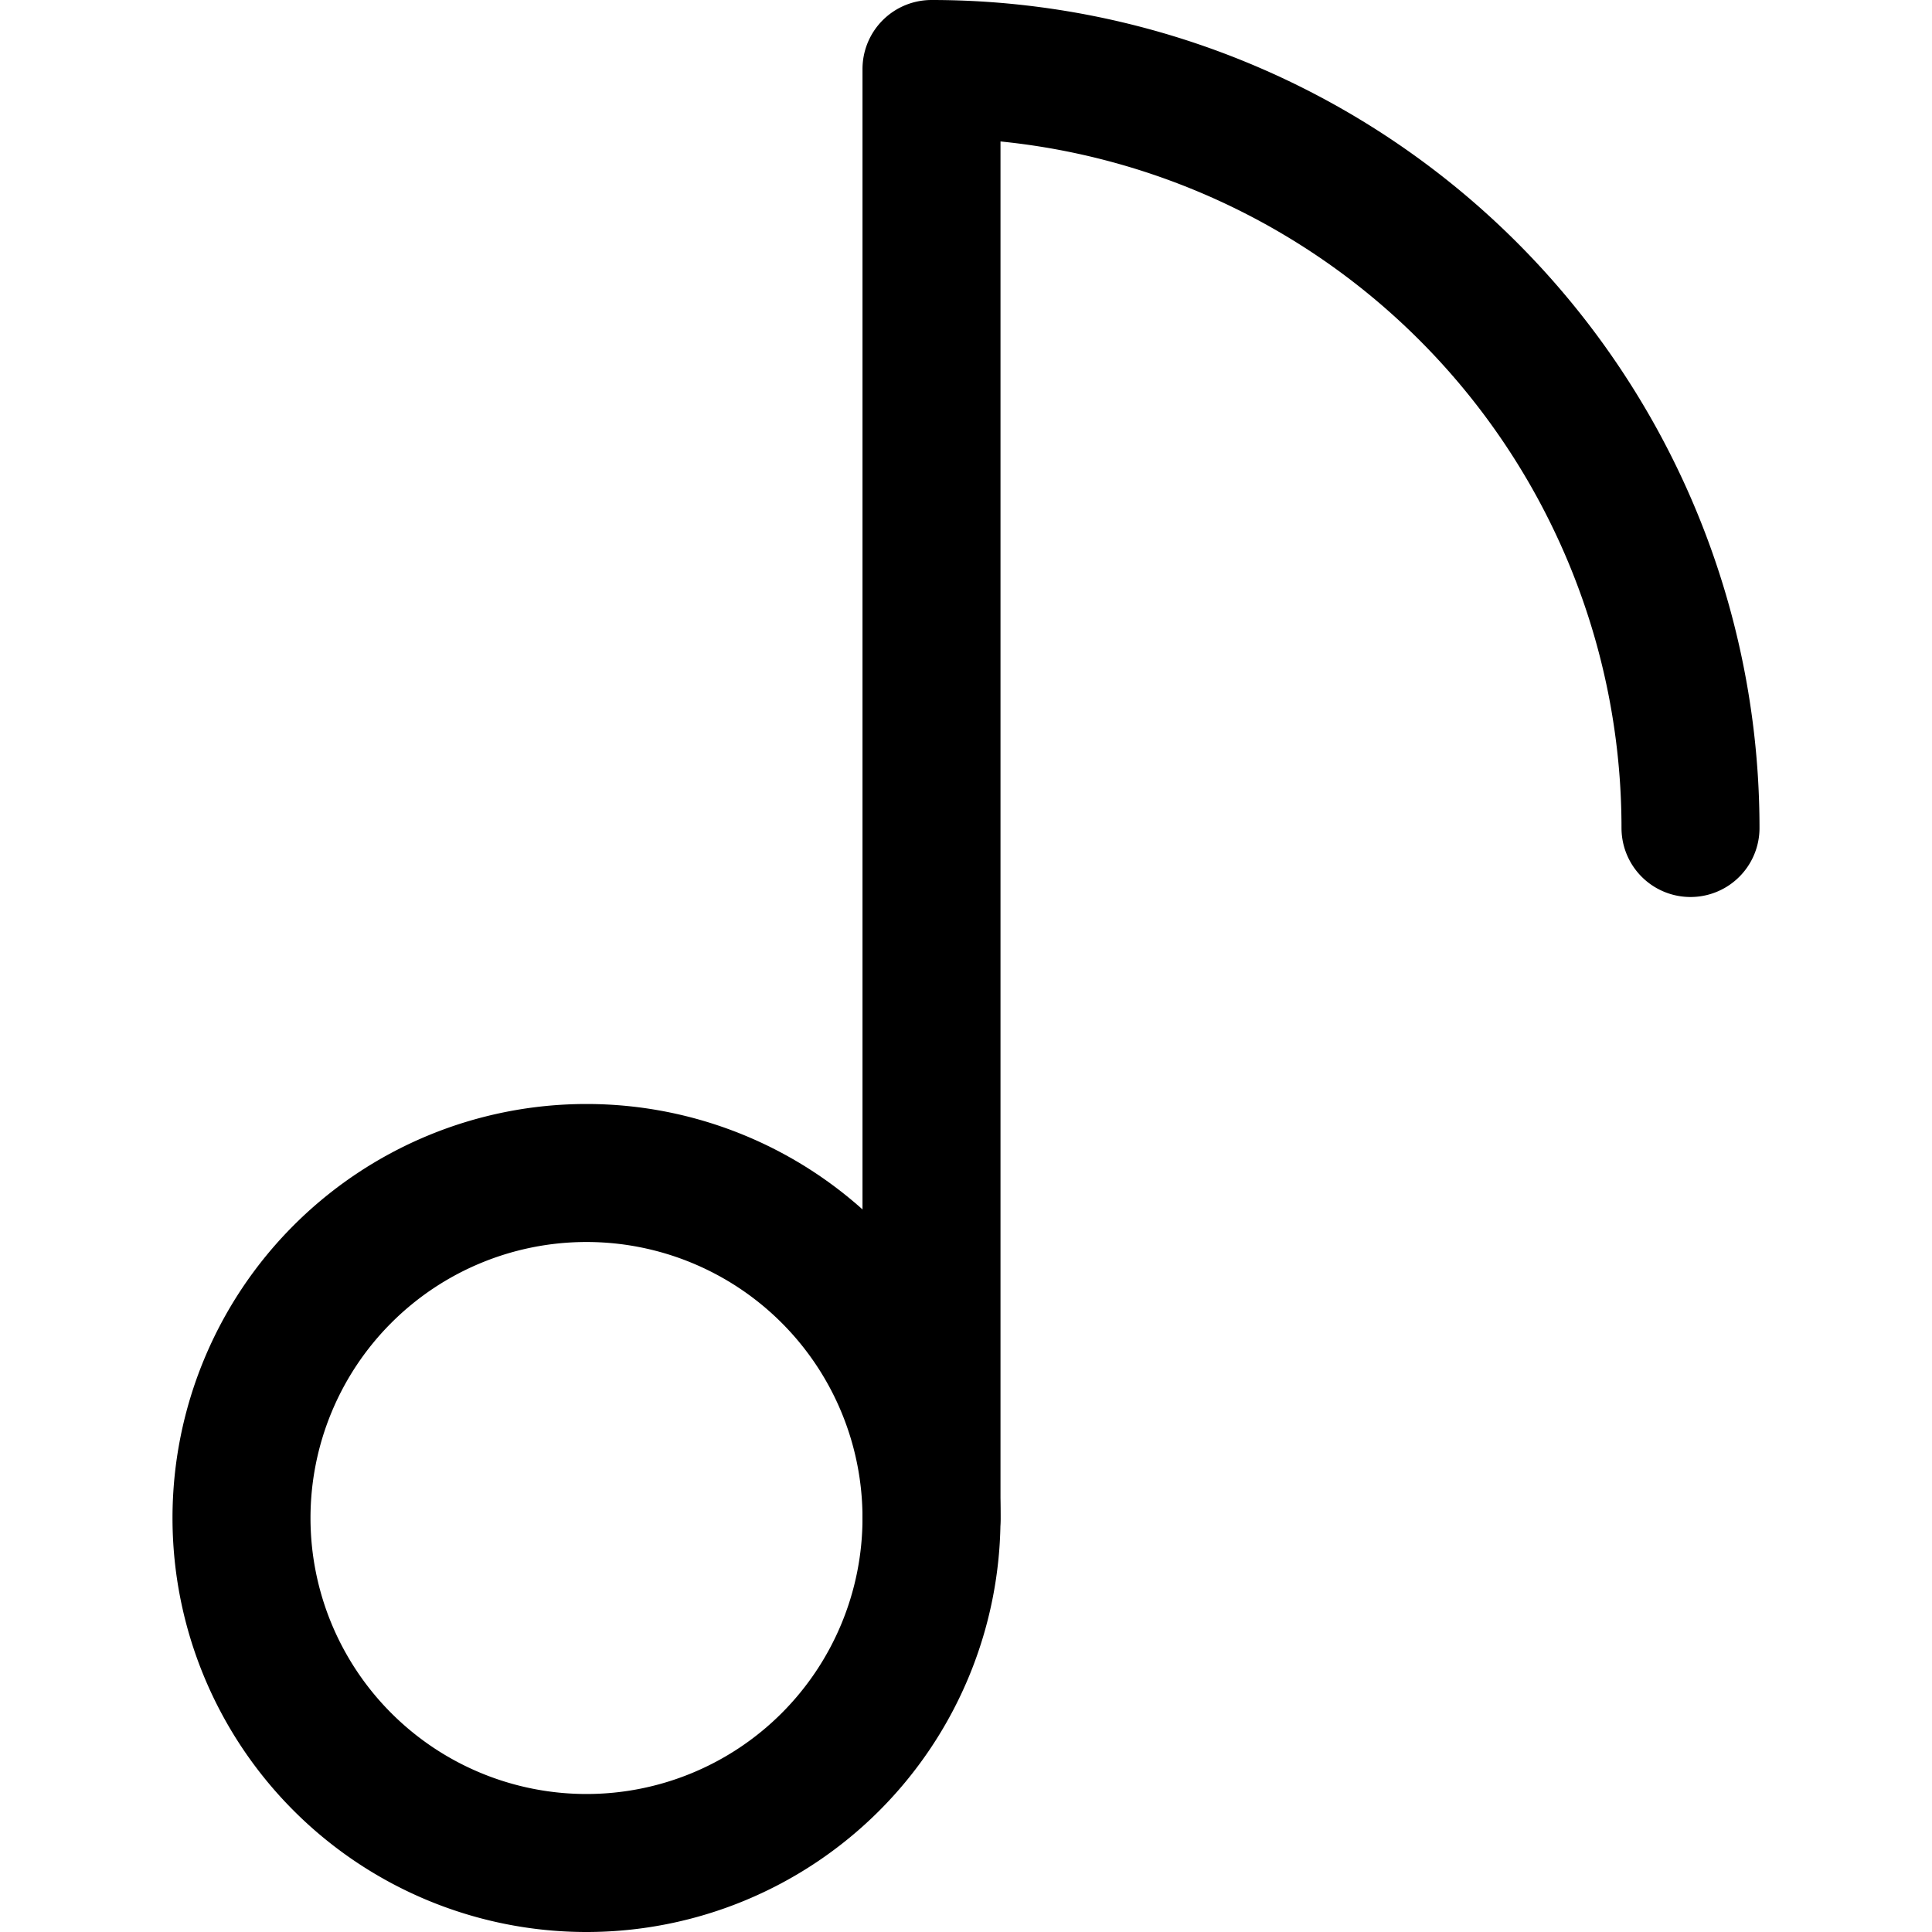 <?xml version="1.0" encoding="utf-8"?>
<!-- Generator: www.svgicons.com -->
<svg xmlns="http://www.w3.org/2000/svg" width="800" height="800" viewBox="0 0 14 14">
<g fill="none" stroke="currentColor" stroke-linecap="round" stroke-linejoin="round"><path d="M4.25 13.5a2.5 2.5 0 1 0 0-5a2.5 2.5 0 0 0 0 5"/><path d="M6.75 11V.5a5.5 5.5 0 0 1 5.5 5.5"/></g>
</svg>